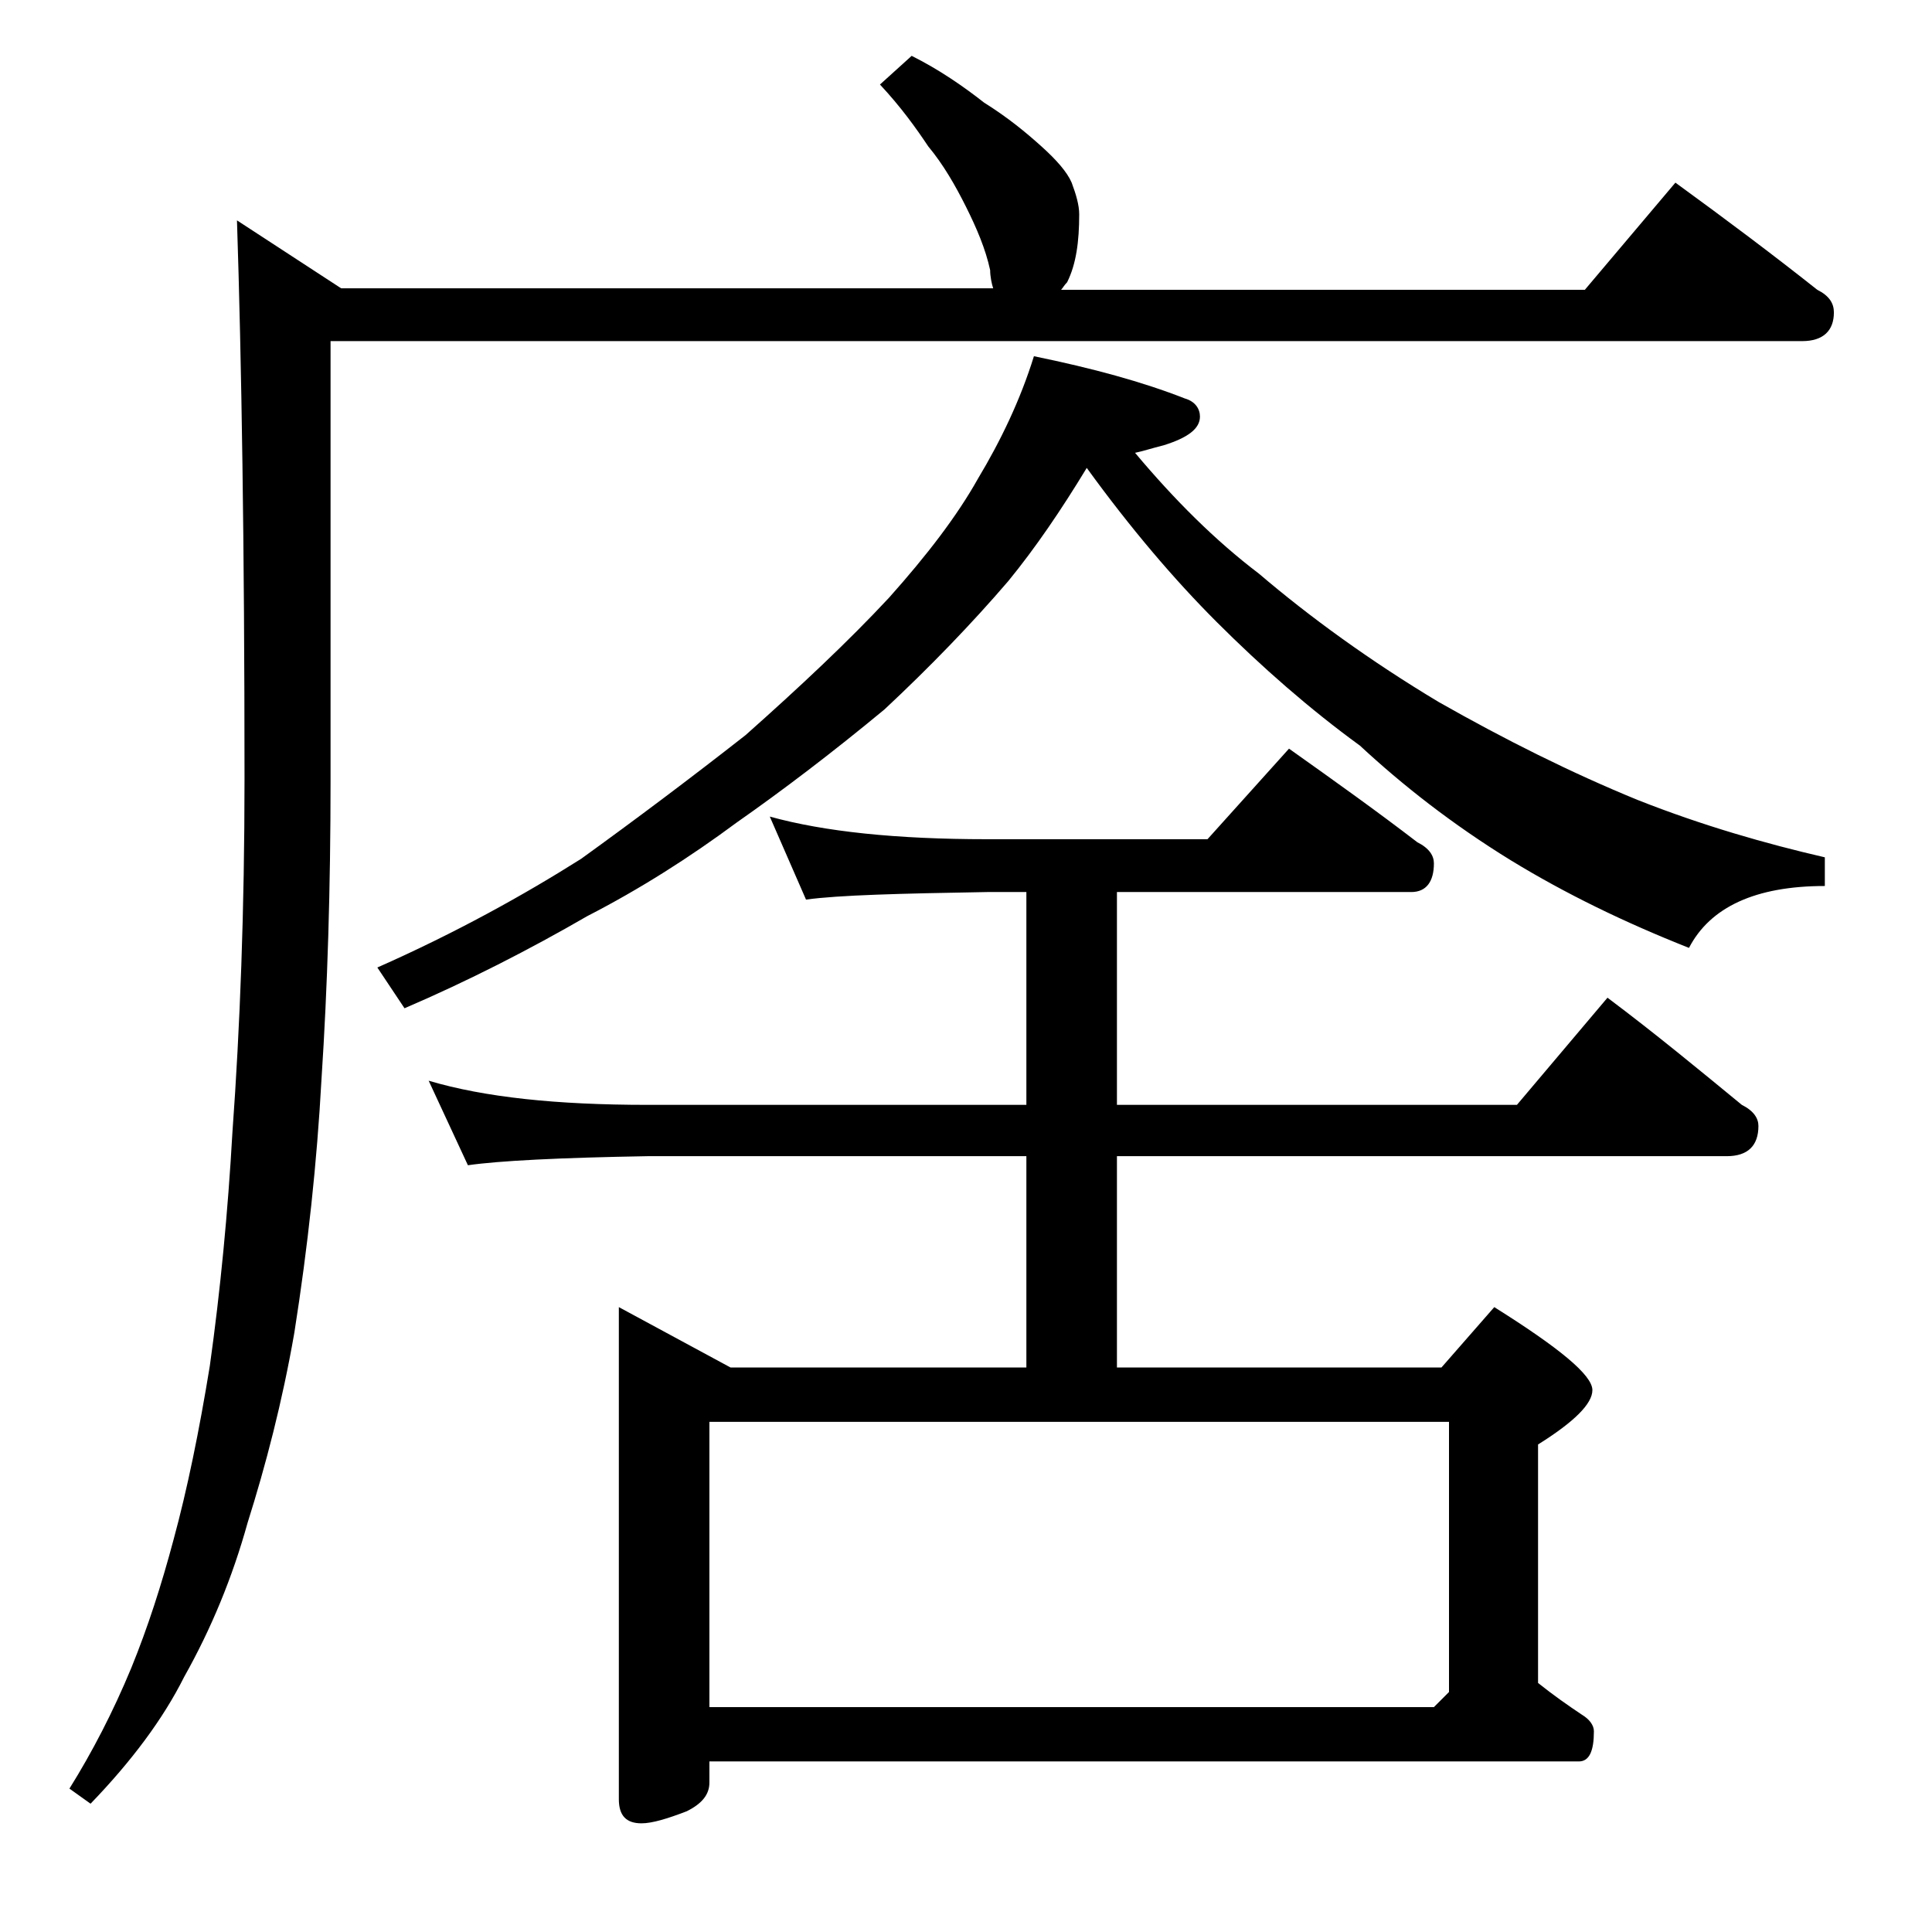 <?xml version="1.0" encoding="utf-8"?>
<!-- Generator: Adobe Illustrator 18.0.0, SVG Export Plug-In . SVG Version: 6.00 Build 0)  -->
<!DOCTYPE svg PUBLIC "-//W3C//DTD SVG 1.1//EN" "http://www.w3.org/Graphics/SVG/1.1/DTD/svg11.dtd">
<svg version="1.1" id="Layer_1" xmlns="http://www.w3.org/2000/svg" xmlns:xlink="http://www.w3.org/1999/xlink" x="0px" y="0px"
	 viewBox="0 0 128 128" enable-background="new 0 0 128 128" xml:space="preserve">
<path d="M60.4,3.7c1.8,0.9,3.4,2,4.8,3.1c1.6,1,2.8,2,3.8,2.9c1,0.9,1.7,1.7,2,2.4c0.3,0.8,0.5,1.5,0.5,2.1c0,1.8-0.2,3.3-0.8,4.5
	c-0.2,0.2-0.3,0.4-0.4,0.5H105l6-7.1c3.3,2.4,6.5,4.8,9.4,7.1c0.8,0.4,1.1,0.9,1.1,1.5c0,1.2-0.7,1.9-2.1,1.9H21.9v29.1
	c0,7.1-0.2,13.7-0.6,19.8C21,77,20.4,82.6,19.5,88.3c-0.8,4.6-1.9,8.8-3.1,12.6c-1,3.6-2.4,7-4.2,10.2c-1.4,2.8-3.5,5.6-6.2,8.4
	l-1.4-1c1.5-2.4,2.9-5.1,4.1-8c1.1-2.7,2-5.5,2.8-8.5c0.9-3.3,1.7-7.2,2.4-11.5c0.7-5,1.2-10.2,1.5-15.5c0.5-6.9,0.8-14.7,0.8-23.4
	c0-15.5-0.2-27.8-0.5-37l6.9,4.5h43.2c-0.1-0.3-0.2-0.8-0.2-1.2c-0.3-1.4-0.9-2.8-1.6-4.2c-0.7-1.4-1.5-2.8-2.5-4
	c-0.8-1.2-1.8-2.6-3.2-4.1L60.4,3.7z M68.5,23.6c3.9,0.8,7.2,1.7,10,2.8c0.7,0.2,1,0.7,1,1.2c0,0.8-0.8,1.4-2.4,1.9
	c-0.8,0.2-1.4,0.4-1.9,0.5c2.6,3.1,5.3,5.8,8.2,8c3.4,2.9,7.4,5.8,11.9,8.5c4.4,2.5,8.8,4.7,13.2,6.5c4.3,1.7,8.5,2.9,12.4,3.8v1.9
	c-4.6,0-7.6,1.4-9,4.1c-4.3-1.7-8.2-3.6-11.8-5.8c-3.9-2.4-7.2-5-10-7.6c-3.3-2.4-6.5-5.2-9.5-8.2c-2.8-2.8-5.7-6.2-8.6-10.2
	c-1.7,2.8-3.4,5.3-5.2,7.5c-2.4,2.8-5.2,5.7-8.2,8.5c-3.5,2.9-6.8,5.4-9.8,7.5c-3.1,2.3-6.4,4.4-9.9,6.2c-3.8,2.2-7.9,4.3-12.1,6.1
	L25,64.1c5.2-2.3,9.7-4.8,13.5-7.2c3.6-2.6,7.2-5.3,10.9-8.2c3.6-3.2,6.8-6.2,9.5-9.1c2.5-2.8,4.5-5.4,5.9-7.9
	C66.3,29.2,67.6,26.5,68.5,23.6z M51,54.1c3.6,1,8.4,1.5,14.4,1.5H80l5.4-6c3.1,2.2,5.9,4.2,8.5,6.2c0.8,0.4,1.1,0.9,1.1,1.4
	c0,1.2-0.5,1.9-1.5,1.9H74v14.1h26.5l6-7.1c3.2,2.4,6.1,4.8,8.9,7.1c0.8,0.4,1.1,0.9,1.1,1.4c0,1.3-0.7,2-2.1,2H74v14h21.5l3.5-4
	c4.3,2.7,6.5,4.5,6.5,5.5c0,0.9-1.2,2.1-3.6,3.6v15.8c1,0.8,2,1.5,2.9,2.1c0.5,0.3,0.8,0.7,0.8,1.1c0,1.3-0.3,2-1,2H47v1.4
	c0,0.8-0.5,1.4-1.5,1.9c-1.3,0.5-2.3,0.8-3,0.8c-1,0-1.5-0.5-1.5-1.6V86.6l7.4,4H68v-14H42.9c-5.8,0.1-9.8,0.3-11.9,0.6l-2.6-5.6
	c3.7,1.1,8.5,1.6,14.5,1.6H68V59.1h-2.6c-5.8,0.1-9.8,0.2-12,0.5L51,54.1z M47,113.1h48l1-1V94.2H47V113.1z"/>
</svg>
